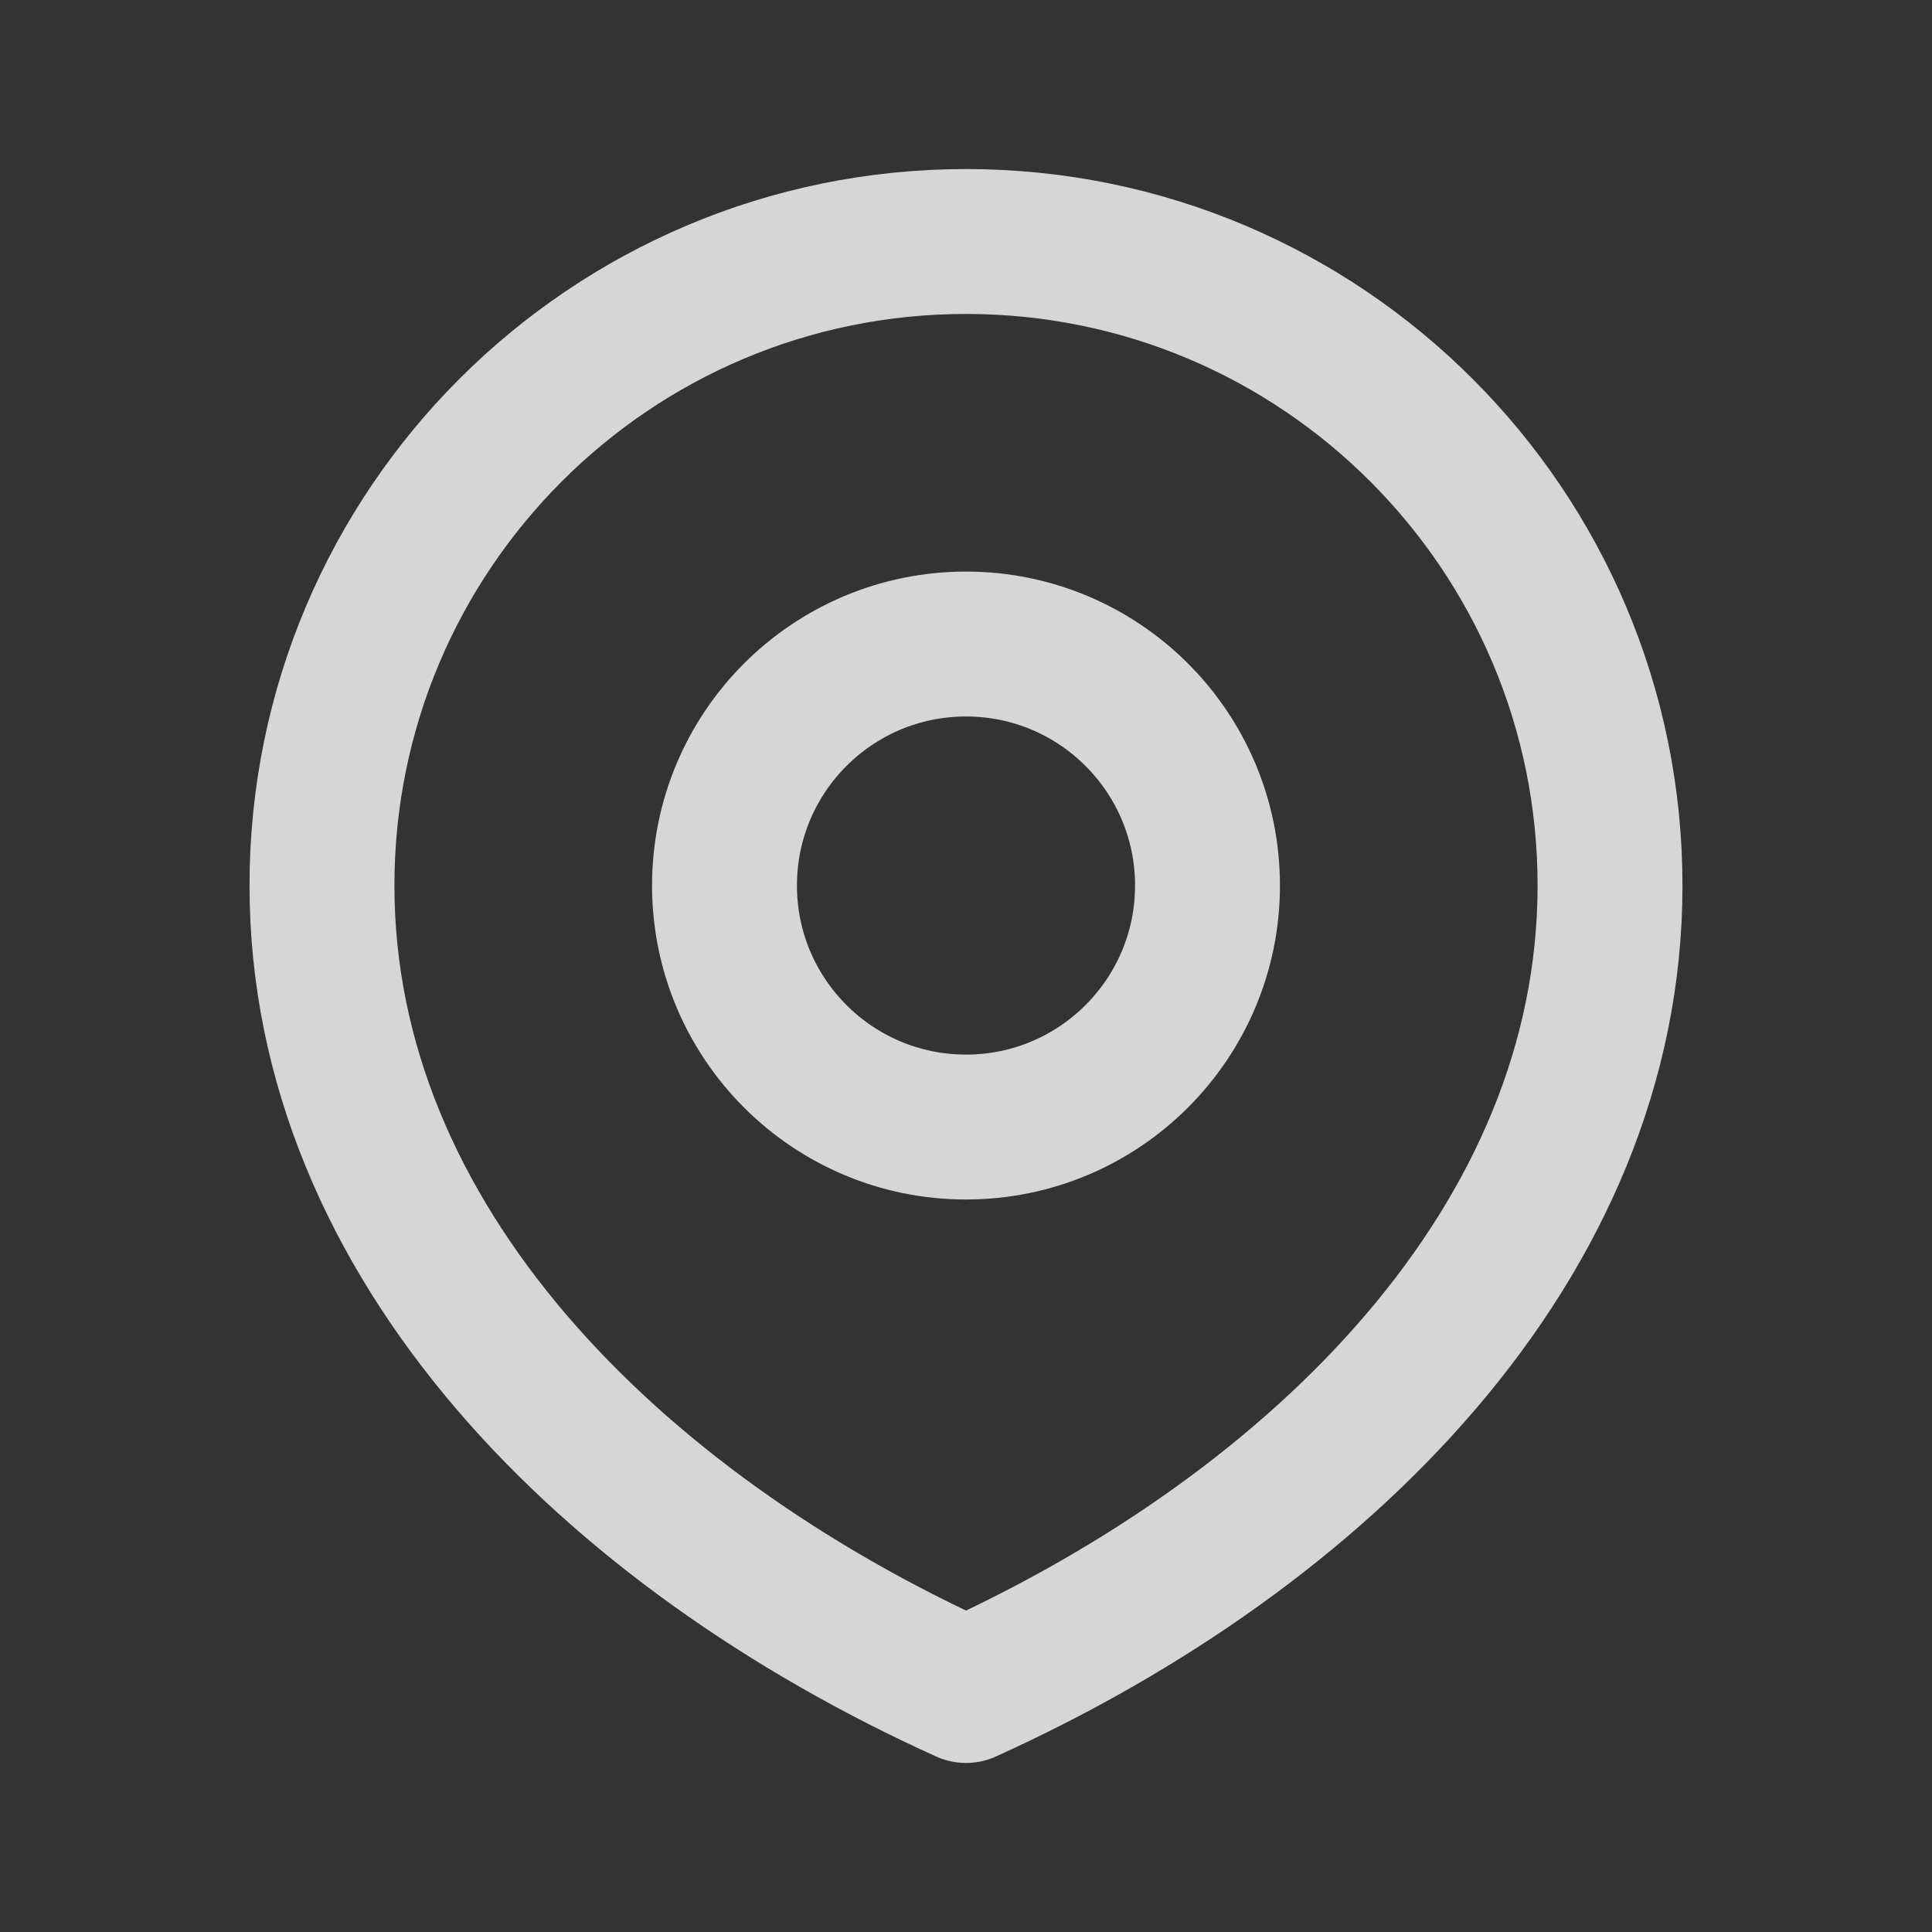 <svg width="20" height="20" viewBox="0 0 20 20" fill="none" xmlns="http://www.w3.org/2000/svg">
<rect x="0" y="0" width="20" height="20" fill="#333333" stroke="none"/>
<g opacity="0.8">
<path d="M10 11.667C11.381 11.667 12.5 10.547 12.5 9.167C12.5 7.786 11.381 6.667 10 6.667C8.619 6.667 7.5 7.786 7.5 9.167C7.5 10.547 8.619 11.667 10 11.667Z" stroke="white" stroke-width="1.5" stroke-linecap="round" stroke-linejoin="round"/>
<path d="M10 17.5C13.682 15.833 16.667 12.849 16.667 9.167C16.667 5.485 13.682 2.5 10 2.5C6.318 2.5 3.333 5.485 3.333 9.167C3.333 12.849 6.318 15.833 10 17.5Z" stroke="white" stroke-width="1.5" stroke-linecap="round" stroke-linejoin="round"/>
</g>
</svg>
